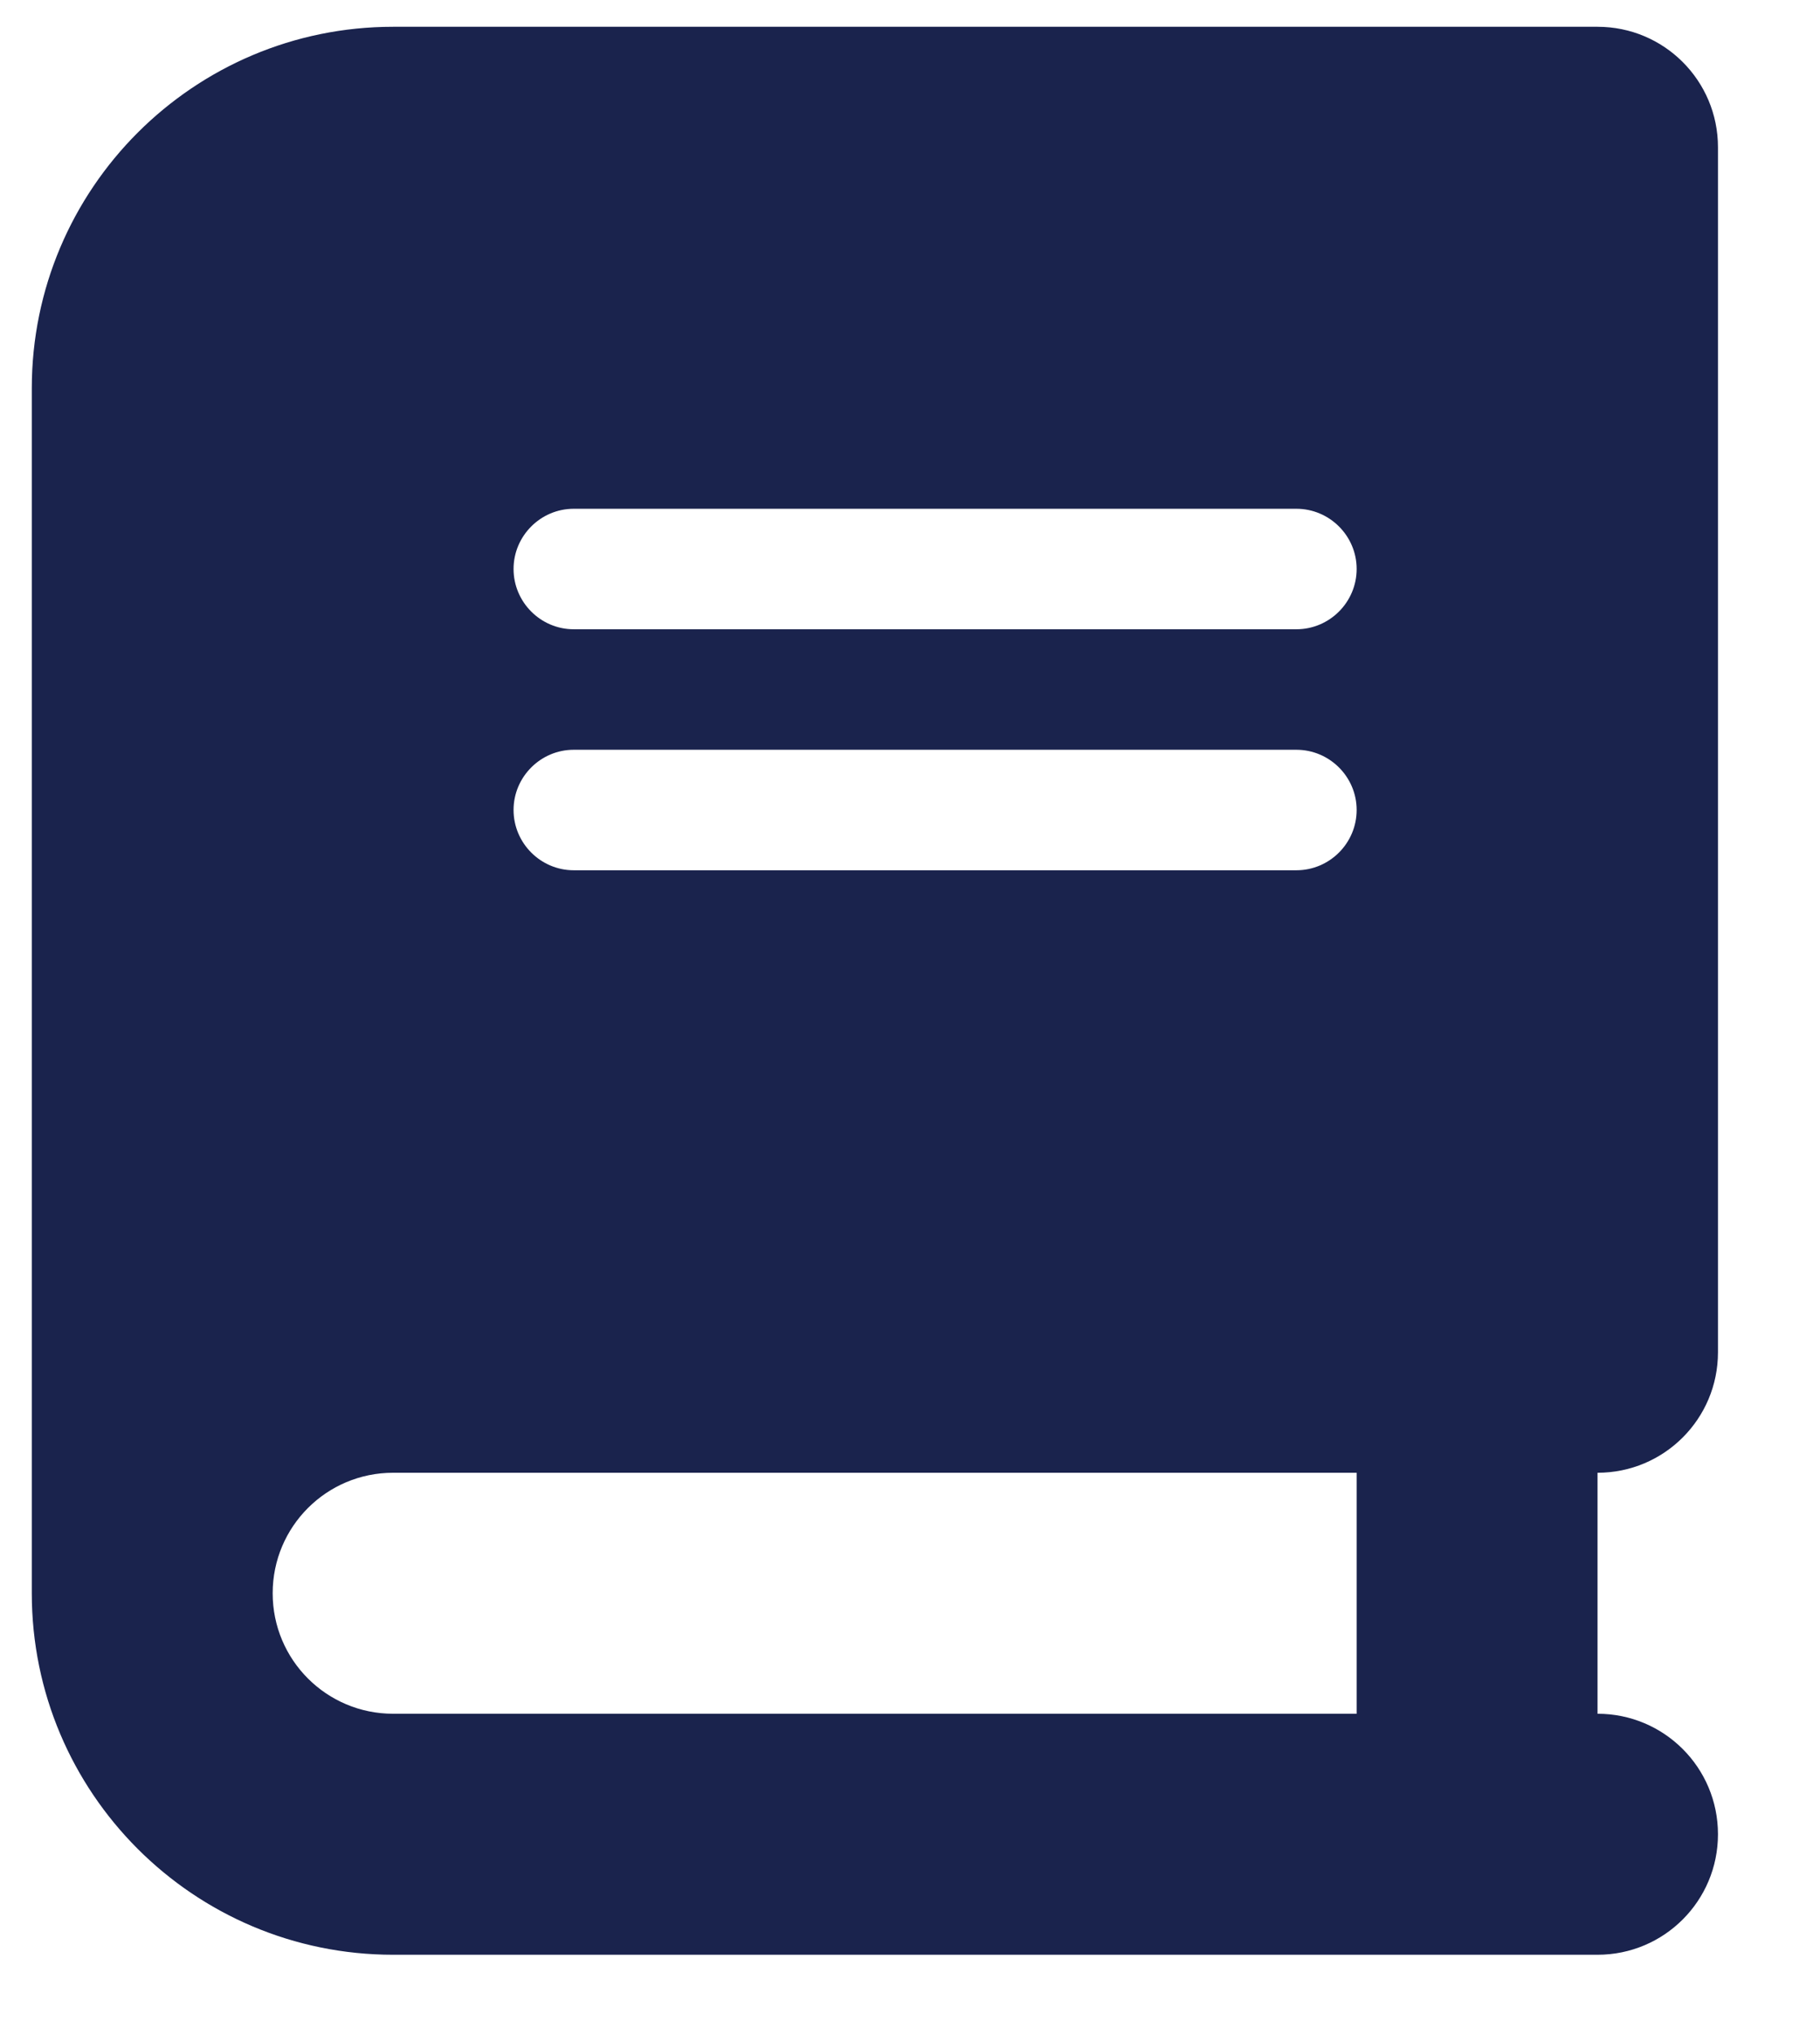 <svg width="17" height="19" viewBox="0 0 17 19" fill="none" xmlns="http://www.w3.org/2000/svg">
<path d="M3.672 0.25C1.809 0.25 0.297 1.762 0.297 3.625V14.875C0.297 16.738 1.809 18.25 3.672 18.25H13.797H14.922C15.544 18.25 16.047 17.747 16.047 17.125C16.047 16.503 15.544 16 14.922 16V13.75C15.544 13.75 16.047 13.247 16.047 12.625V1.375C16.047 0.753 15.544 0.25 14.922 0.25H13.797H3.672ZM3.672 13.75H12.672V16H3.672C3.05 16 2.547 15.497 2.547 14.875C2.547 14.253 3.05 13.75 3.672 13.75ZM4.797 5.312C4.797 5.003 5.05 4.75 5.359 4.75H12.109C12.419 4.75 12.672 5.003 12.672 5.312C12.672 5.622 12.419 5.875 12.109 5.875H5.359C5.05 5.875 4.797 5.622 4.797 5.312ZM5.359 7H12.109C12.419 7 12.672 7.253 12.672 7.562C12.672 7.872 12.419 8.125 12.109 8.125H5.359C5.05 8.125 4.797 7.872 4.797 7.562C4.797 7.253 5.05 7 5.359 7Z" fill="#1A234D"/>
</svg>
